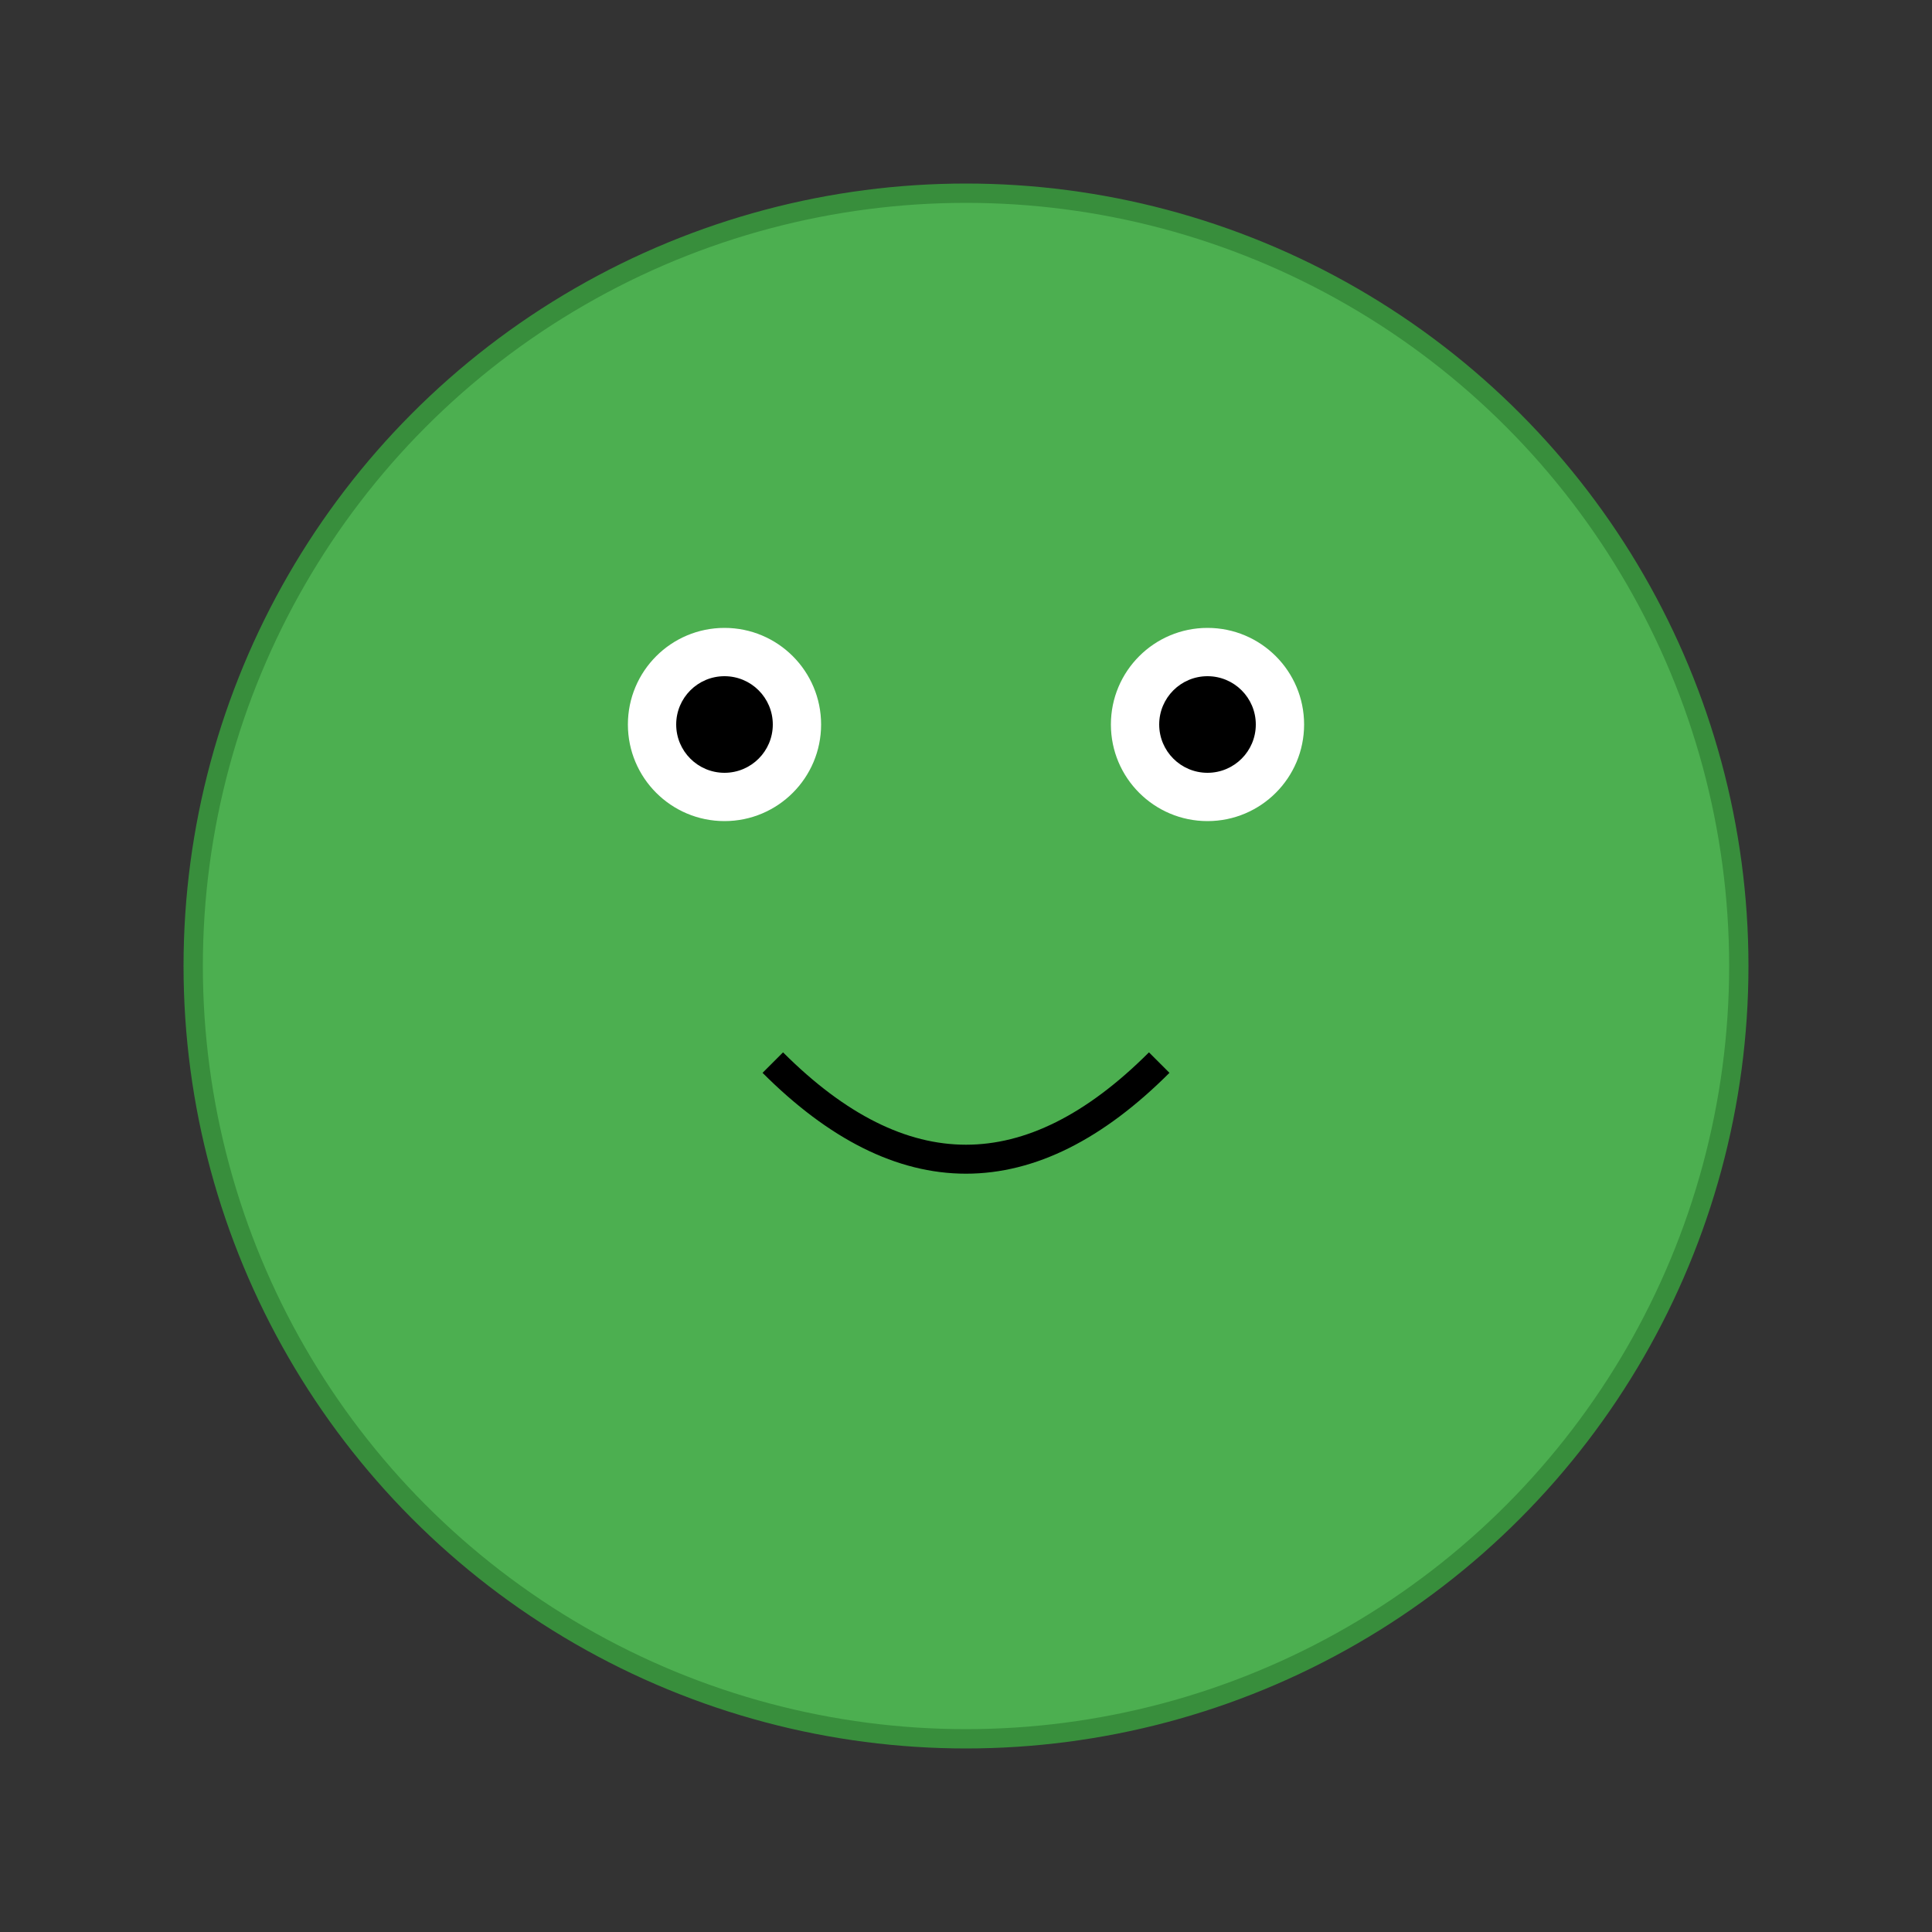 <svg width="200" height="200" xmlns="http://www.w3.org/2000/svg">
  <rect width="100%" height="100%" fill="#333333" stroke="none"/>
  <style>
    .cute-frog {
      fill: #4CAF50;
      stroke: #388E3C;
      stroke-width: 2;
    }
  </style>
  <circle cx="100" cy="100" r="80" class="cute-frog"/>
  <circle cx="75" cy="75" r="10" fill="white"/>
  <circle cx="125" cy="75" r="10" fill="white"/>
  <circle cx="75" cy="75" r="5" fill="black"/>
  <circle cx="125" cy="75" r="5" fill="black"/>
  <path d="M80,110 Q100,130 120,110" stroke="black" stroke-width="3" fill="none"/>
</svg>